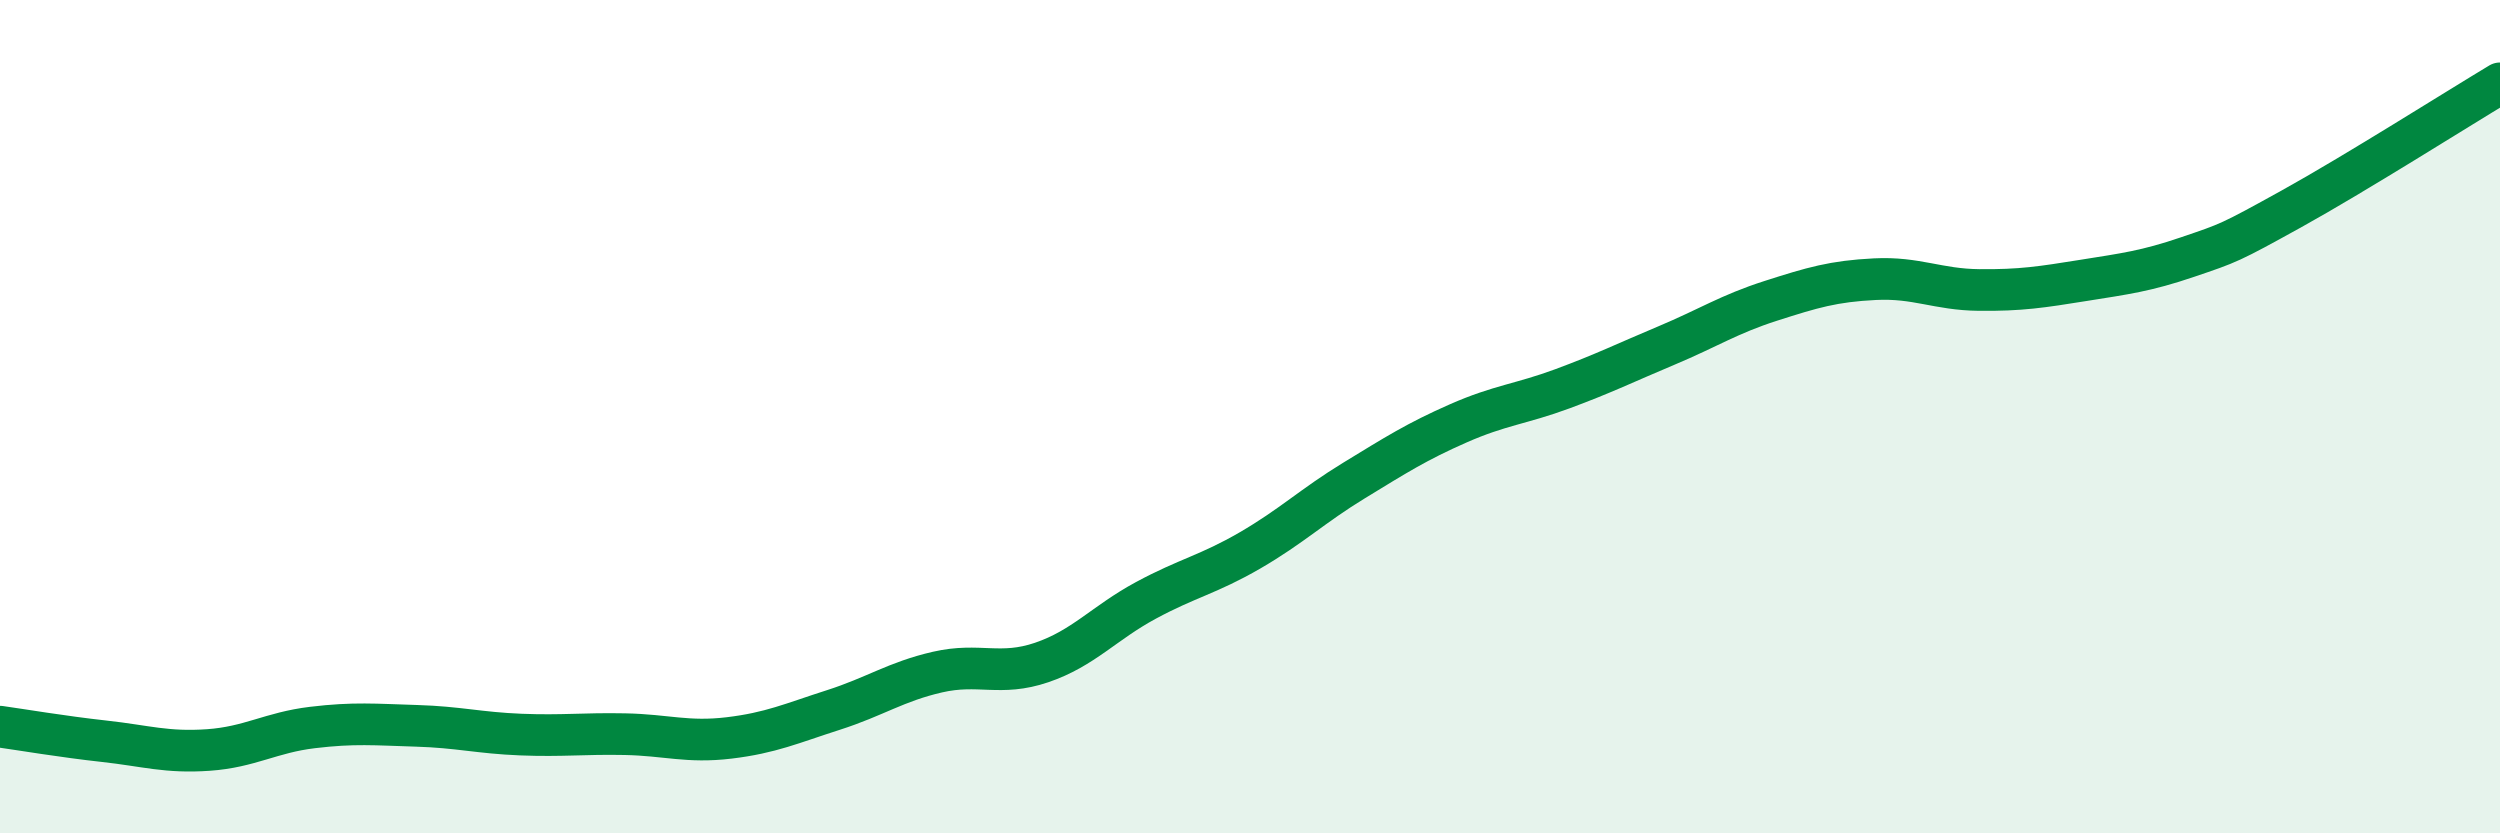 
    <svg width="60" height="20" viewBox="0 0 60 20" xmlns="http://www.w3.org/2000/svg">
      <path
        d="M 0,17.44 C 0.5,17.51 1.5,17.68 2.5,17.79 C 3.5,17.9 4,18.07 5,18 C 6,17.93 6.5,17.58 7.5,17.46 C 8.5,17.34 9,17.39 10,17.42 C 11,17.45 11.5,17.59 12.5,17.63 C 13.5,17.67 14,17.6 15,17.62 C 16,17.64 16.5,17.83 17.5,17.71 C 18.5,17.59 19,17.36 20,17.04 C 21,16.72 21.5,16.36 22.5,16.13 C 23.5,15.9 24,16.24 25,15.9 C 26,15.56 26.5,14.95 27.5,14.41 C 28.5,13.87 29,13.79 30,13.21 C 31,12.63 31.5,12.14 32.5,11.53 C 33.5,10.92 34,10.6 35,10.16 C 36,9.72 36.5,9.7 37.5,9.33 C 38.5,8.96 39,8.71 40,8.29 C 41,7.87 41.5,7.54 42.5,7.22 C 43.5,6.9 44,6.75 45,6.7 C 46,6.65 46.5,6.95 47.5,6.96 C 48.5,6.97 49,6.89 50,6.73 C 51,6.57 51.5,6.51 52.5,6.17 C 53.5,5.83 53.5,5.84 55,5.01 C 56.5,4.18 59,2.6 60,2L60 20L0 20Z"
        fill="#008740"
        opacity="0.1"
        stroke-linecap="round"
        stroke-linejoin="round"
      />
      <path
        d="M 0,17.44 C 0.5,17.51 1.5,17.68 2.5,17.79 C 3.5,17.9 4,18.07 5,18 C 6,17.93 6.5,17.58 7.5,17.46 C 8.5,17.34 9,17.39 10,17.42 C 11,17.45 11.5,17.59 12.5,17.63 C 13.5,17.67 14,17.6 15,17.62 C 16,17.64 16.5,17.83 17.5,17.71 C 18.5,17.59 19,17.36 20,17.04 C 21,16.72 21.5,16.36 22.5,16.13 C 23.5,15.9 24,16.24 25,15.9 C 26,15.56 26.5,14.95 27.5,14.41 C 28.5,13.87 29,13.79 30,13.21 C 31,12.63 31.5,12.14 32.5,11.53 C 33.5,10.92 34,10.6 35,10.16 C 36,9.72 36.5,9.7 37.5,9.33 C 38.5,8.96 39,8.71 40,8.29 C 41,7.87 41.5,7.54 42.5,7.22 C 43.5,6.9 44,6.75 45,6.7 C 46,6.65 46.5,6.95 47.5,6.96 C 48.5,6.97 49,6.89 50,6.73 C 51,6.57 51.5,6.51 52.5,6.17 C 53.5,5.83 53.5,5.84 55,5.01 C 56.5,4.18 59,2.6 60,2"
        stroke="#008740"
        stroke-width="1"
        fill="none"
        stroke-linecap="round"
        stroke-linejoin="round"
      />
    </svg>
  